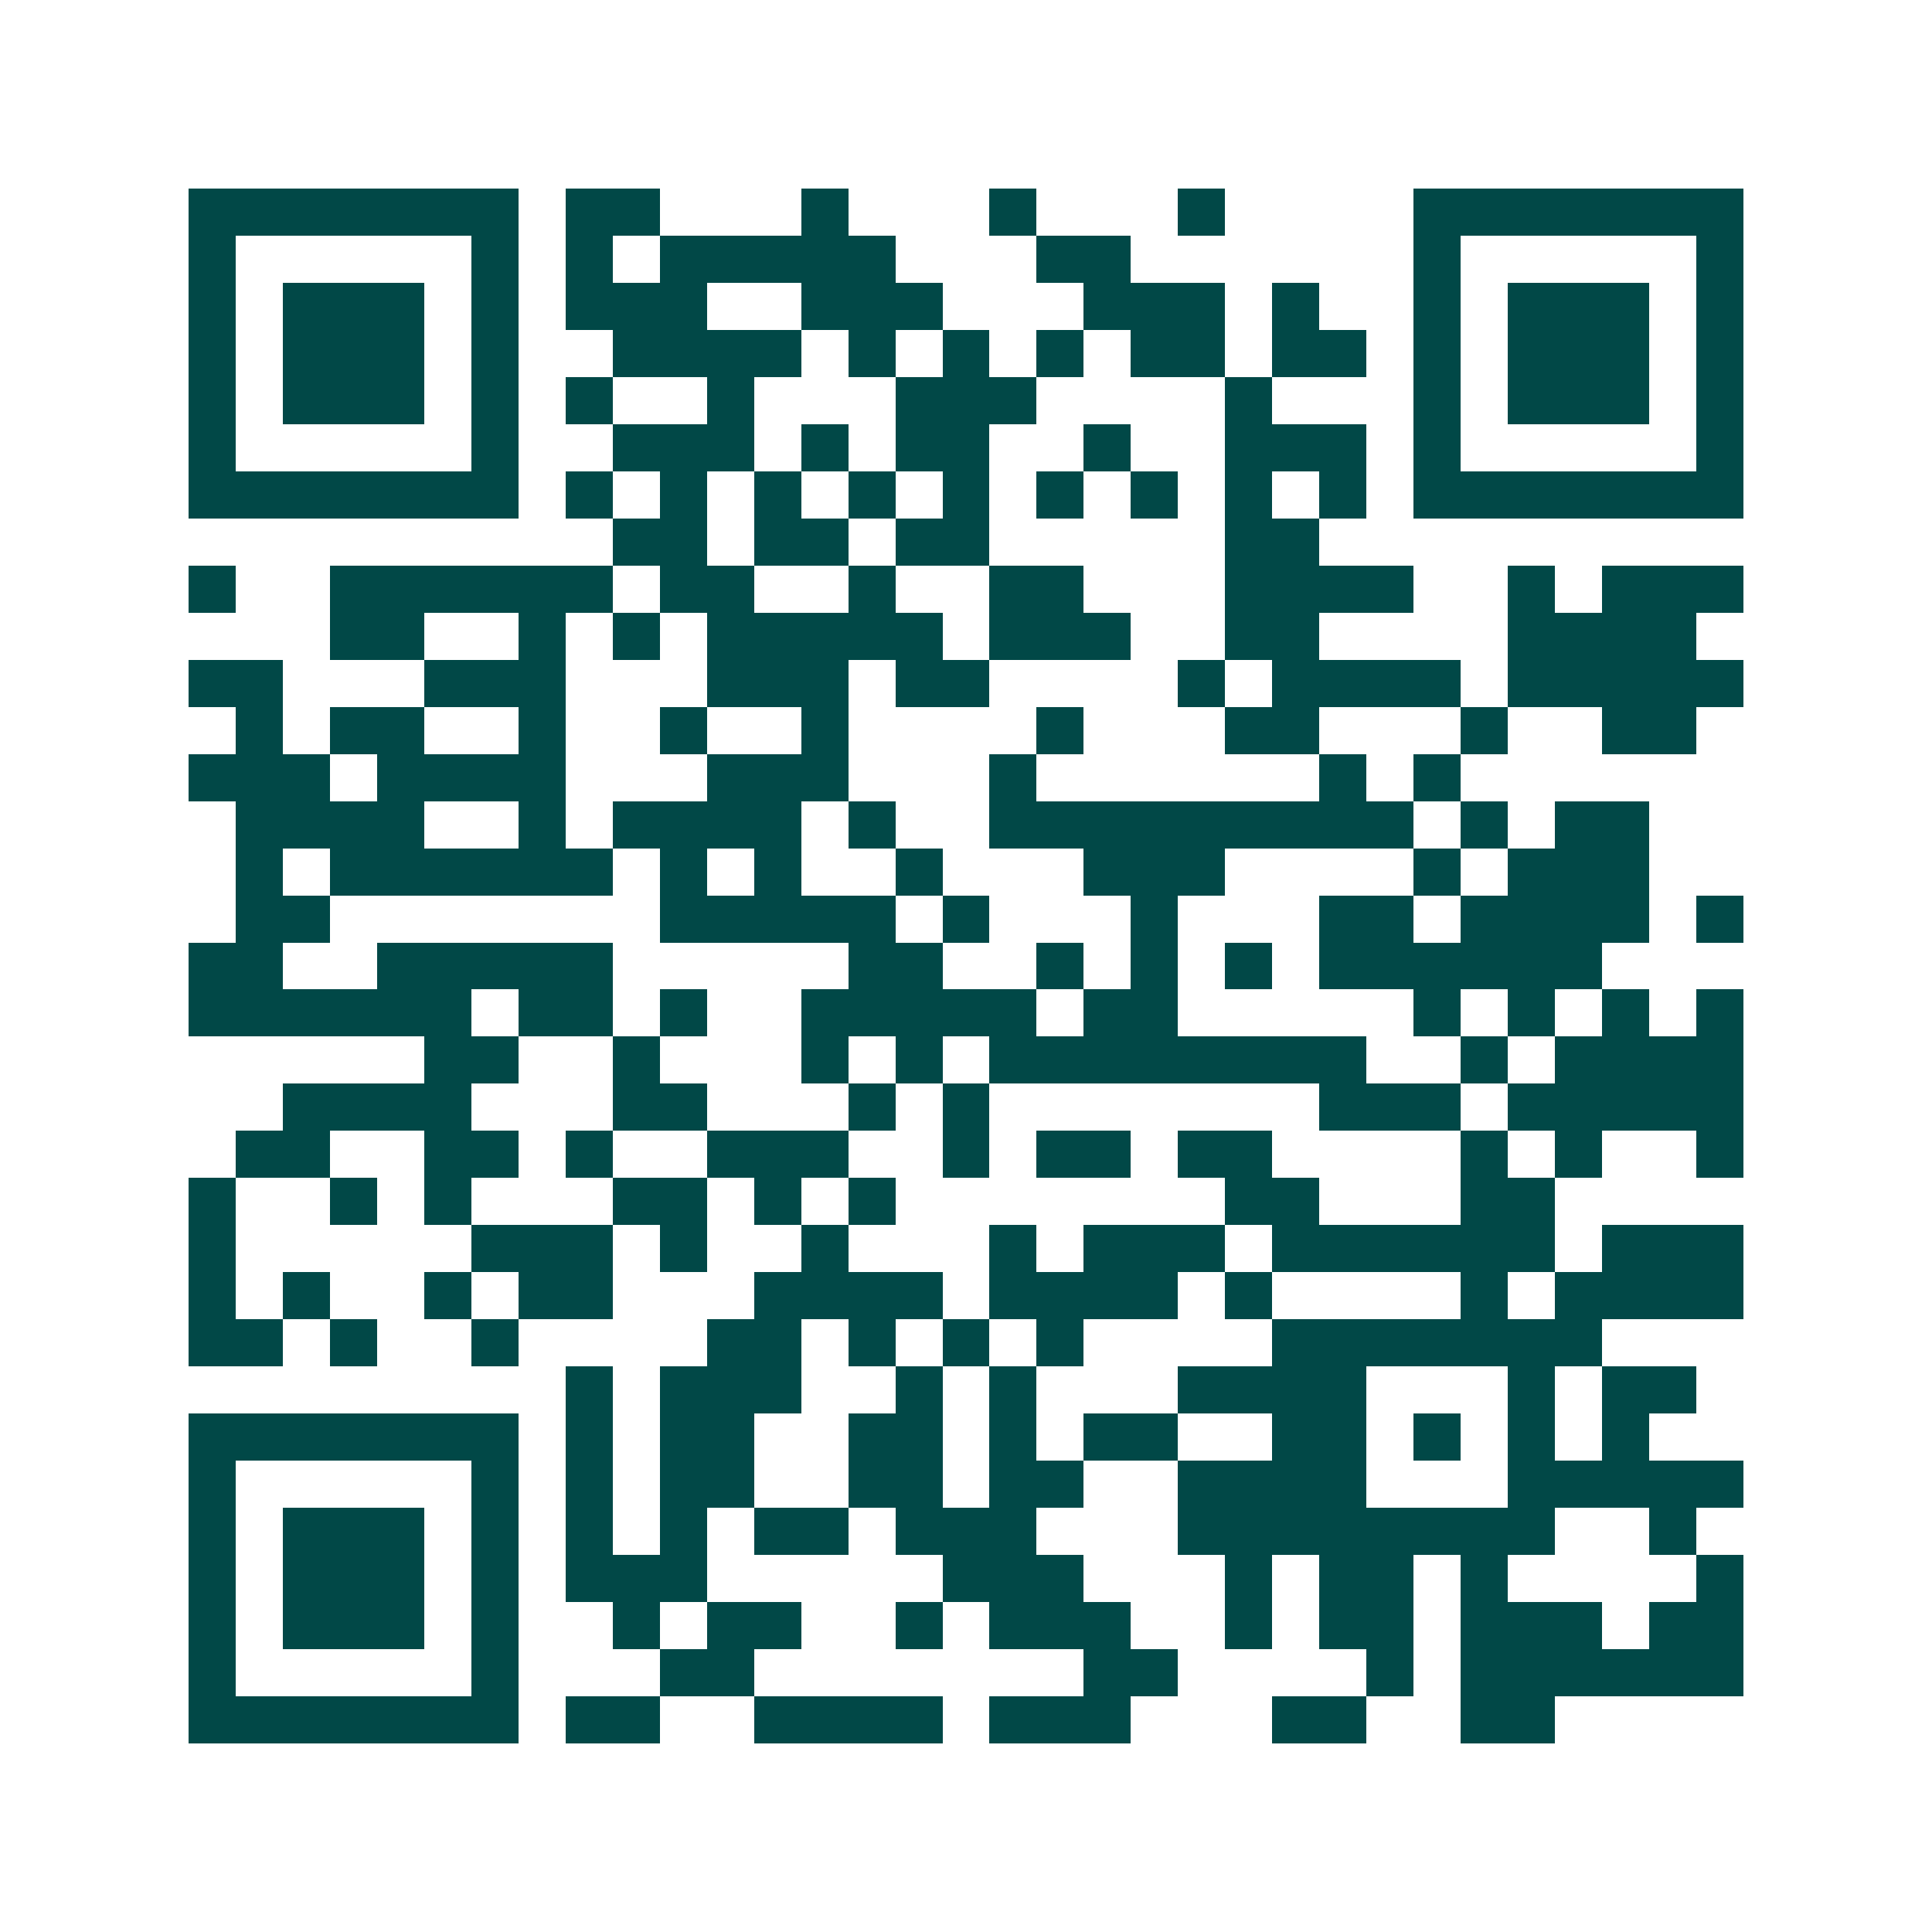 <svg xmlns="http://www.w3.org/2000/svg" width="200" height="200" viewBox="0 0 41 41" shape-rendering="crispEdges"><path fill="#ffffff" d="M0 0h41v41H0z"/><path stroke="#014847" d="M4 4.5h7m1 0h2m3 0h1m3 0h1m3 0h1m4 0h7M4 5.5h1m5 0h1m1 0h1m1 0h5m3 0h2m6 0h1m5 0h1M4 6.5h1m1 0h3m1 0h1m1 0h3m2 0h3m3 0h3m1 0h1m2 0h1m1 0h3m1 0h1M4 7.5h1m1 0h3m1 0h1m2 0h4m1 0h1m1 0h1m1 0h1m1 0h2m1 0h2m1 0h1m1 0h3m1 0h1M4 8.5h1m1 0h3m1 0h1m1 0h1m2 0h1m3 0h3m4 0h1m3 0h1m1 0h3m1 0h1M4 9.5h1m5 0h1m2 0h3m1 0h1m1 0h2m2 0h1m2 0h3m1 0h1m5 0h1M4 10.5h7m1 0h1m1 0h1m1 0h1m1 0h1m1 0h1m1 0h1m1 0h1m1 0h1m1 0h1m1 0h7M13 11.5h2m1 0h2m1 0h2m5 0h2M4 12.5h1m2 0h6m1 0h2m2 0h1m2 0h2m3 0h4m2 0h1m1 0h3M7 13.5h2m2 0h1m1 0h1m1 0h5m1 0h3m2 0h2m4 0h4M4 14.5h2m3 0h3m3 0h3m1 0h2m4 0h1m1 0h4m1 0h5M5 15.5h1m1 0h2m2 0h1m2 0h1m2 0h1m4 0h1m3 0h2m3 0h1m2 0h2M4 16.5h3m1 0h4m3 0h3m3 0h1m6 0h1m1 0h1M5 17.5h4m2 0h1m1 0h4m1 0h1m2 0h9m1 0h1m1 0h2M5 18.5h1m1 0h6m1 0h1m1 0h1m2 0h1m3 0h3m4 0h1m1 0h3M5 19.5h2m7 0h5m1 0h1m3 0h1m3 0h2m1 0h4m1 0h1M4 20.5h2m2 0h5m5 0h2m2 0h1m1 0h1m1 0h1m1 0h6M4 21.5h6m1 0h2m1 0h1m2 0h5m1 0h2m5 0h1m1 0h1m1 0h1m1 0h1M9 22.5h2m2 0h1m3 0h1m1 0h1m1 0h8m2 0h1m1 0h4M6 23.5h4m3 0h2m3 0h1m1 0h1m7 0h3m1 0h5M5 24.5h2m2 0h2m1 0h1m2 0h3m2 0h1m1 0h2m1 0h2m4 0h1m1 0h1m2 0h1M4 25.5h1m2 0h1m1 0h1m3 0h2m1 0h1m1 0h1m7 0h2m3 0h2M4 26.5h1m5 0h3m1 0h1m2 0h1m3 0h1m1 0h3m1 0h6m1 0h3M4 27.5h1m1 0h1m2 0h1m1 0h2m3 0h4m1 0h4m1 0h1m4 0h1m1 0h4M4 28.5h2m1 0h1m2 0h1m4 0h2m1 0h1m1 0h1m1 0h1m4 0h7M12 29.5h1m1 0h3m2 0h1m1 0h1m3 0h4m3 0h1m1 0h2M4 30.5h7m1 0h1m1 0h2m2 0h2m1 0h1m1 0h2m2 0h2m1 0h1m1 0h1m1 0h1M4 31.5h1m5 0h1m1 0h1m1 0h2m2 0h2m1 0h2m2 0h4m3 0h5M4 32.5h1m1 0h3m1 0h1m1 0h1m1 0h1m1 0h2m1 0h3m3 0h8m2 0h1M4 33.5h1m1 0h3m1 0h1m1 0h3m5 0h3m3 0h1m1 0h2m1 0h1m4 0h1M4 34.5h1m1 0h3m1 0h1m2 0h1m1 0h2m2 0h1m1 0h3m2 0h1m1 0h2m1 0h3m1 0h2M4 35.5h1m5 0h1m3 0h2m7 0h2m4 0h1m1 0h6M4 36.5h7m1 0h2m2 0h4m1 0h3m3 0h2m2 0h2"/></svg>
